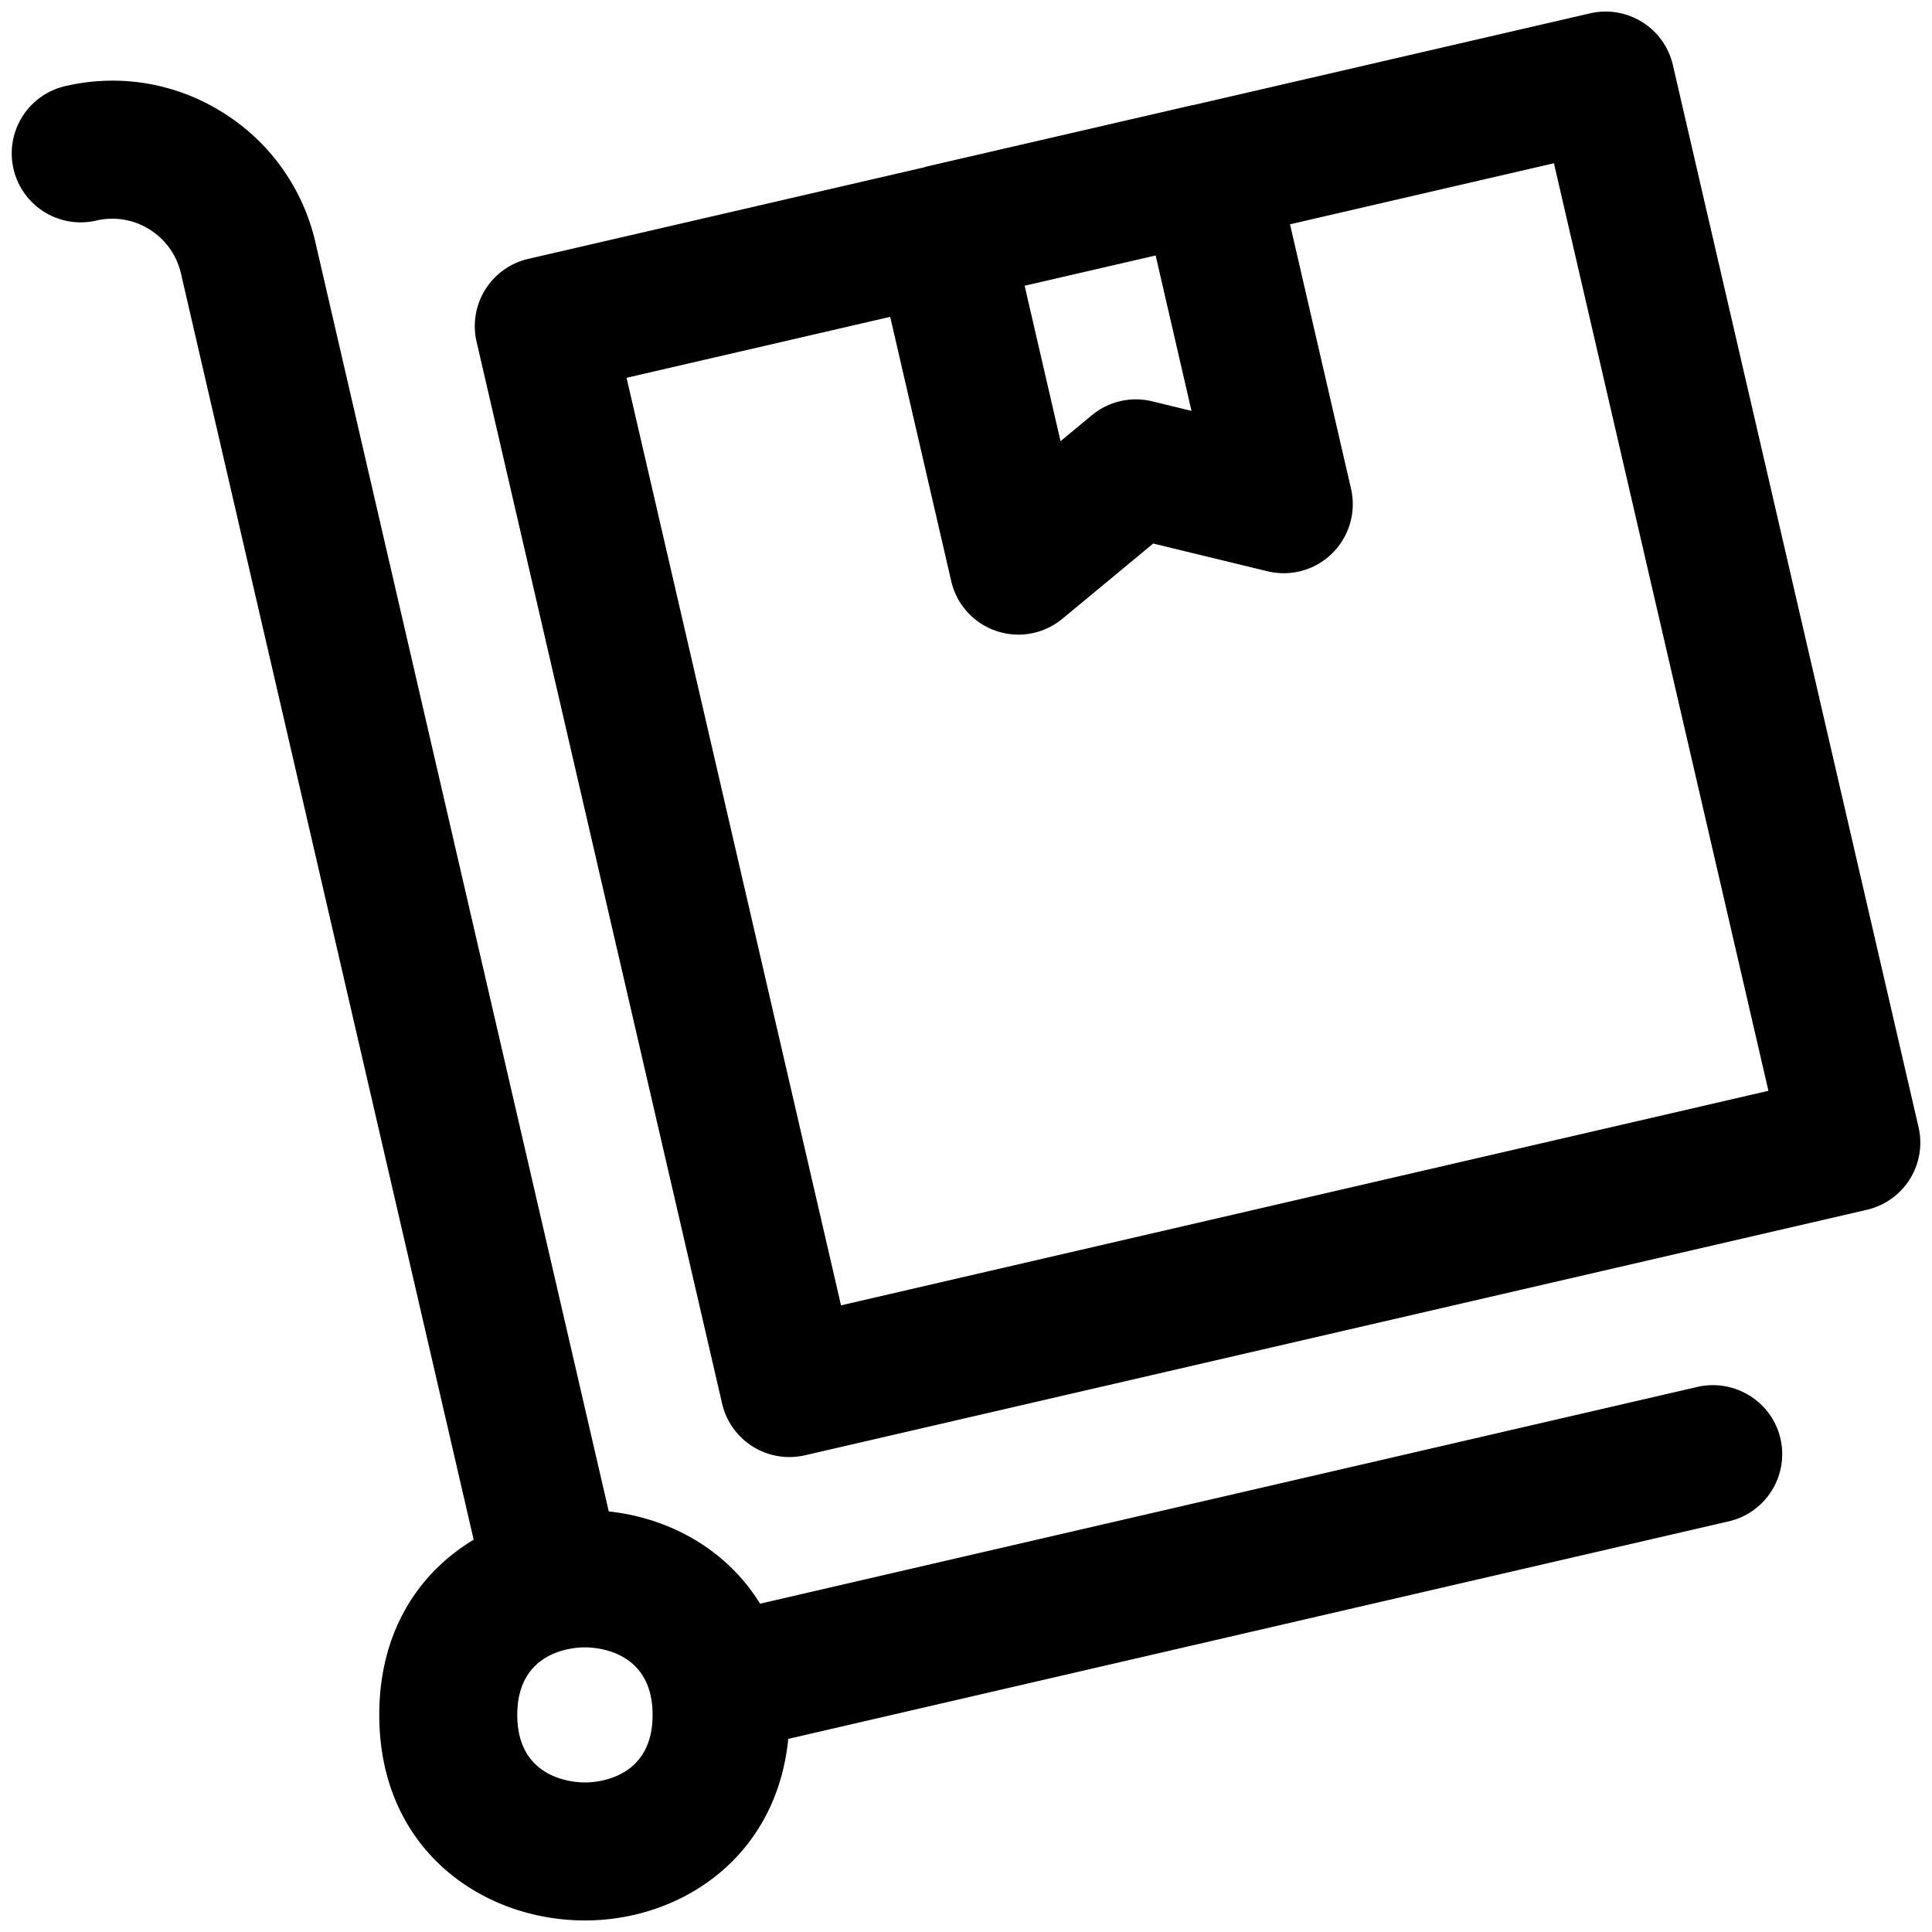 <svg xmlns="http://www.w3.org/2000/svg" width="42" height="42" xmlns:v="https://vecta.io/nano"><path d="M36.906 30.149l-20.383 4.714c-.731-1.188-1.977-1.864-3.289-2.006L6.857 5.27a4.51 4.51 0 0 0-2.016-2.826c-1.027-.643-2.245-.846-3.426-.571a1.5 1.5 0 0 0-1.121 1.8 1.5 1.5 0 0 0 1.8 1.122 1.52 1.52 0 0 1 1.156.192 1.53 1.53 0 0 1 .684.959l6.363 27.526c-1.187.712-2.052 1.989-2.052 3.808 0 2.934 2.249 4.469 4.471 4.469 2.081 0 4.163-1.364 4.42-3.947l20.445-4.729a1.5 1.5 0 0 0 1.124-1.8c-.187-.805-.993-1.304-1.799-1.124zm-24.19 8.6c-.246 0-1.471-.071-1.471-1.469s1.225-1.468 1.471-1.468 1.471.07 1.471 1.468-1.226 1.469-1.471 1.469zm28.991-14.248l-5.34-23.087A1.5 1.5 0 0 0 34.568.29l-8.624 1.994c-.012.002-.024.002-.036.005l-5.771 1.333c-.017.004-.03.012-.047.016l-8.606 1.99a1.5 1.5 0 0 0-1.124 1.799l5.338 23.086a1.5 1.5 0 0 0 1.46 1.162 1.59 1.59 0 0 0 .34-.038L40.584 26.3c.388-.09.724-.33.935-.667a1.5 1.5 0 0 0 .188-1.132zM25.902 8.932l-.855-.208a1.5 1.5 0 0 0-1.311.303l-.681.564-.78-3.379 2.848-.658.779 3.378zm-7.619 19.445L13.621 8.213l5.731-1.325 1.327 5.746c.117.507.488.917.981 1.083a1.5 1.5 0 0 0 .48.079c.344 0 .684-.119.956-.345l1.974-1.635 2.485.603a1.5 1.5 0 0 0 1.408-.392c.37-.366.523-.897.407-1.404l-1.326-5.747 5.737-1.327 4.663 20.164-20.161 4.664z"/></svg>